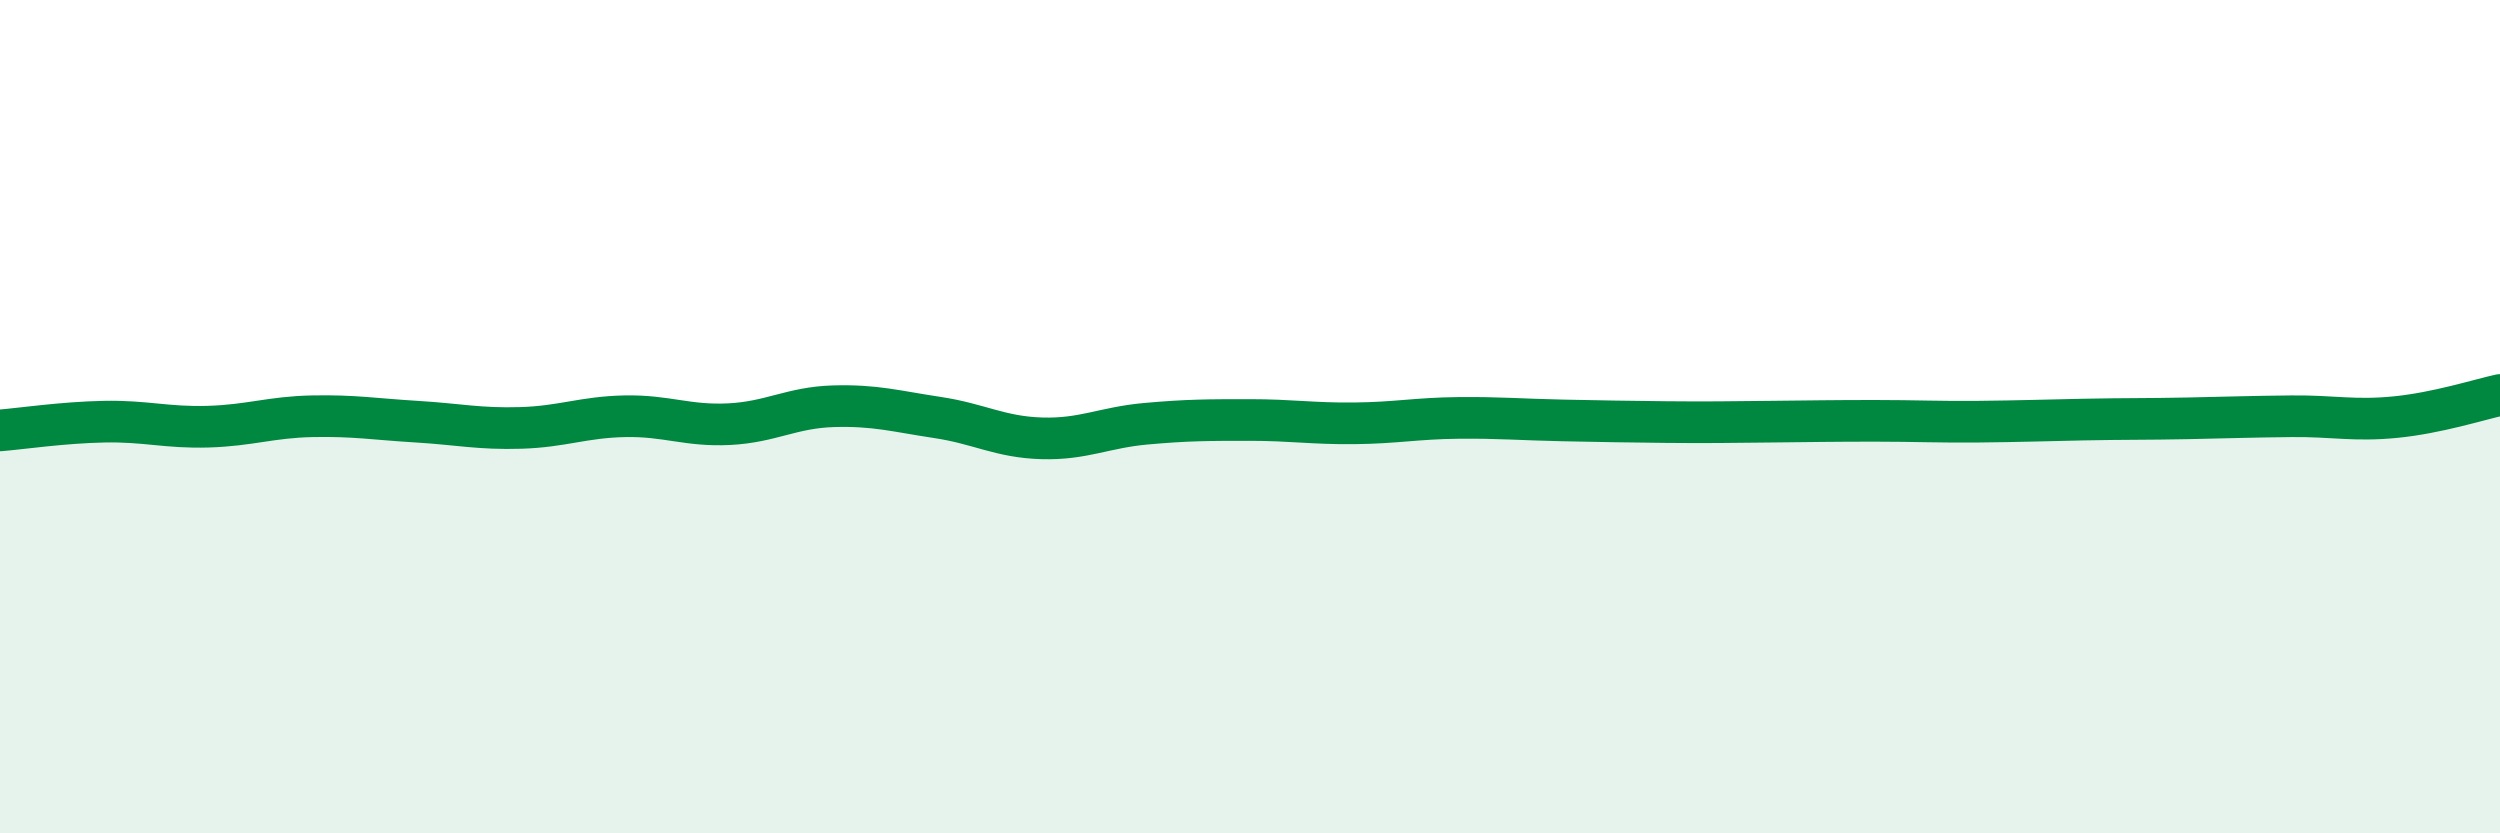 
    <svg width="60" height="20" viewBox="0 0 60 20" xmlns="http://www.w3.org/2000/svg">
      <path
        d="M 0,10.33 C 0.5,10.29 1.5,10.14 2.5,10.12 C 3.5,10.1 4,10.27 5,10.24 C 6,10.21 6.5,10.01 7.5,9.99 C 8.5,9.97 9,10.06 10,10.12 C 11,10.18 11.5,10.3 12.5,10.27 C 13.5,10.24 14,10.01 15,9.99 C 16,9.97 16.5,10.23 17.5,10.18 C 18.5,10.13 19,9.78 20,9.75 C 21,9.72 21.5,9.87 22.5,10.02 C 23.5,10.17 24,10.49 25,10.52 C 26,10.55 26.5,10.26 27.5,10.17 C 28.5,10.08 29,10.08 30,10.08 C 31,10.08 31.5,10.17 32.5,10.16 C 33.5,10.15 34,10.04 35,10.03 C 36,10.02 36.5,10.07 37.5,10.09 C 38.5,10.11 39,10.12 40,10.13 C 41,10.14 41.5,10.13 42.5,10.12 C 43.5,10.11 44,10.1 45,10.1 C 46,10.1 46.5,10.13 47.5,10.12 C 48.5,10.11 49,10.09 50,10.07 C 51,10.05 51.5,10.06 52.5,10.04 C 53.5,10.02 54,10 55,9.99 C 56,9.98 56.5,10.11 57.5,10.01 C 58.5,9.91 59.5,9.59 60,9.48L60 20L0 20Z"
        fill="#008740"
        opacity="0.1"
        stroke-linecap="round"
        stroke-linejoin="round"
      />
      <path
        d="M 0,10.33 C 0.5,10.29 1.5,10.14 2.5,10.12 C 3.5,10.1 4,10.27 5,10.24 C 6,10.21 6.5,10.01 7.5,9.99 C 8.5,9.97 9,10.06 10,10.12 C 11,10.18 11.5,10.3 12.5,10.27 C 13.5,10.24 14,10.01 15,9.99 C 16,9.97 16.5,10.23 17.5,10.18 C 18.5,10.13 19,9.78 20,9.75 C 21,9.72 21.5,9.87 22.5,10.02 C 23.5,10.17 24,10.49 25,10.52 C 26,10.55 26.5,10.26 27.5,10.17 C 28.5,10.08 29,10.08 30,10.08 C 31,10.08 31.5,10.17 32.5,10.16 C 33.5,10.15 34,10.04 35,10.03 C 36,10.02 36.5,10.07 37.5,10.09 C 38.5,10.11 39,10.12 40,10.13 C 41,10.14 41.5,10.13 42.5,10.12 C 43.5,10.11 44,10.1 45,10.1 C 46,10.1 46.5,10.13 47.5,10.12 C 48.5,10.11 49,10.09 50,10.07 C 51,10.05 51.5,10.06 52.5,10.04 C 53.5,10.02 54,10 55,9.99 C 56,9.98 56.5,10.11 57.5,10.01 C 58.5,9.91 59.5,9.59 60,9.48"
        stroke="#008740"
        stroke-width="1"
        fill="none"
        stroke-linecap="round"
        stroke-linejoin="round"
      />
    </svg>
  